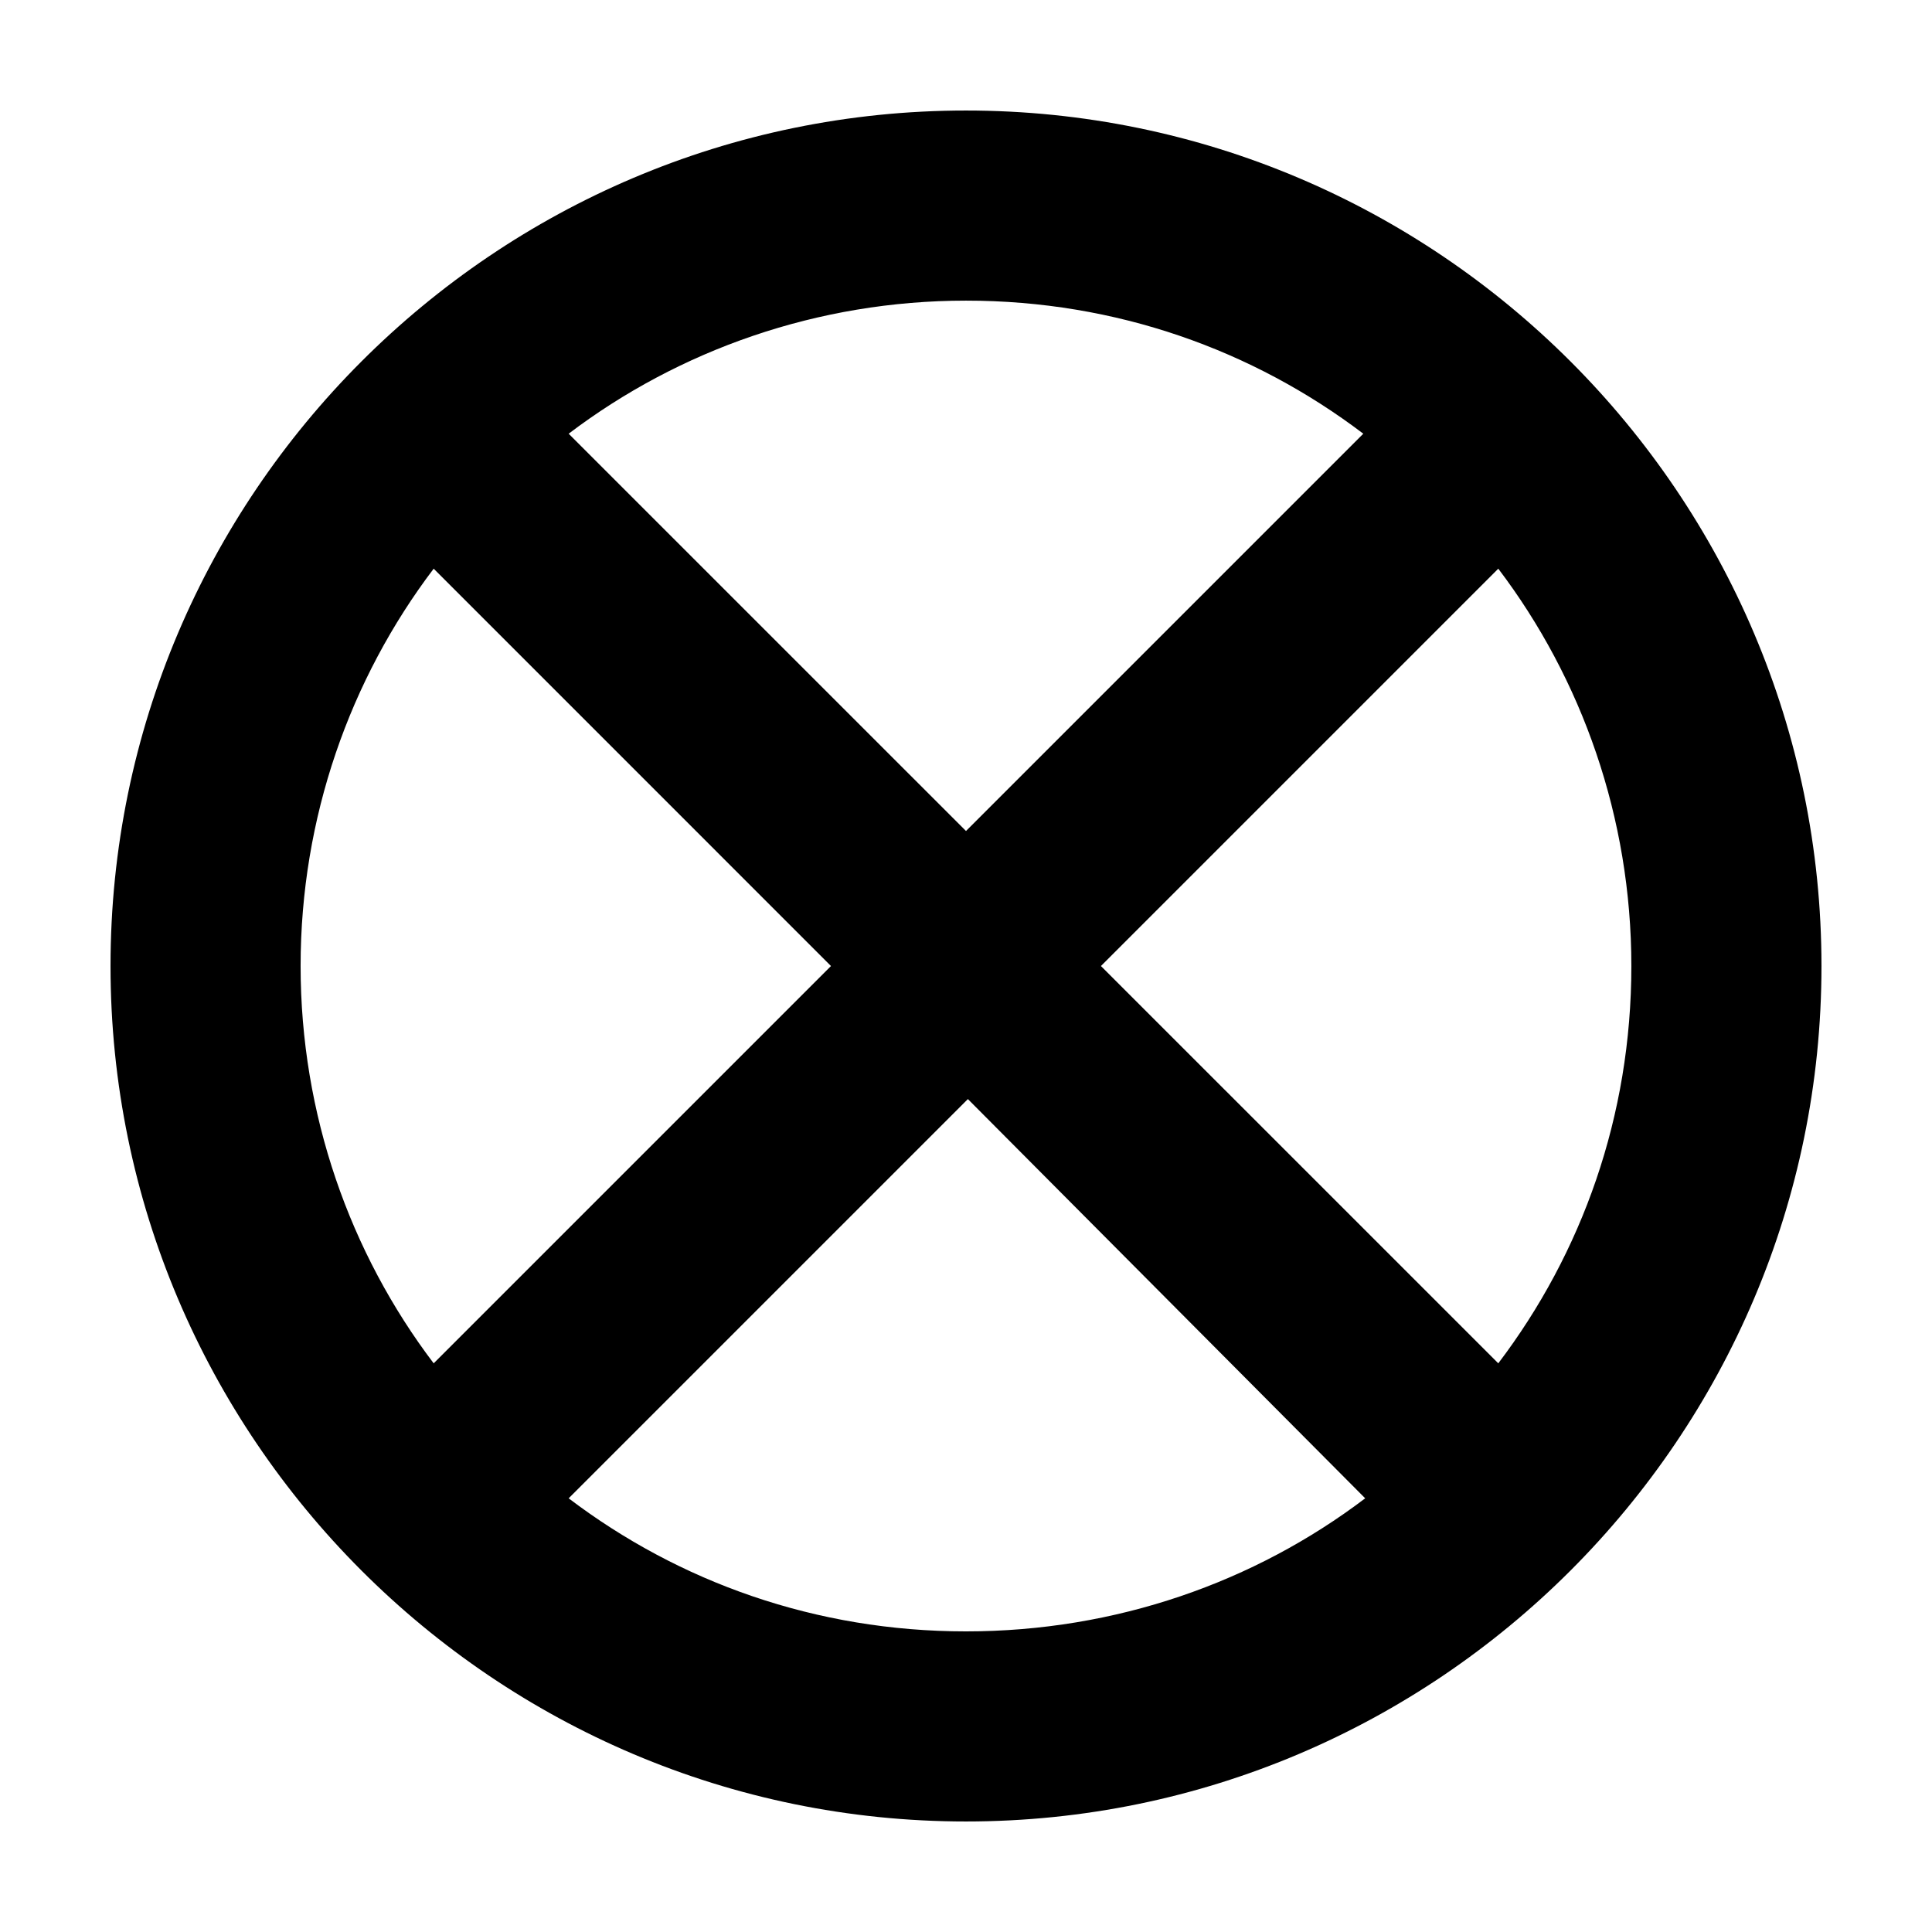 <?xml version="1.0" encoding="UTF-8"?>
<!-- Uploaded to: SVG Repo, www.svgrepo.com, Generator: SVG Repo Mixer Tools -->
<svg fill="#000000" width="800px" height="800px" version="1.1" viewBox="144 144 512 512" xmlns="http://www.w3.org/2000/svg">
 <path d="m400 173.29c-124.95 0-226.71 101.77-226.71 226.71s101.77 226.71 226.71 226.71 226.71-101.77 226.71-226.71c-0.004-124.95-101.77-226.71-226.71-226.71zm105.29 85.648-105.29 105.29-105.3-105.29c29.223-22.168 66-35.266 105.3-35.266 39.801-0.004 76.074 13.098 105.29 35.266zm-246.36 35.77 105.29 105.3-105.29 105.29c-22.168-29.223-35.266-66-35.266-105.3-0.004-39.293 13.098-76.074 35.266-105.29zm35.77 246.36 105.8-105.8 105.29 105.8c-29.223 22.168-66 35.266-105.8 35.266-39.797 0-76.074-13.098-105.29-35.266zm246.36-35.773-105.3-105.29 105.3-105.3c22.168 29.223 35.266 66 35.266 105.3 0 39.801-13.098 76.074-35.266 105.29z"/>
</svg>
